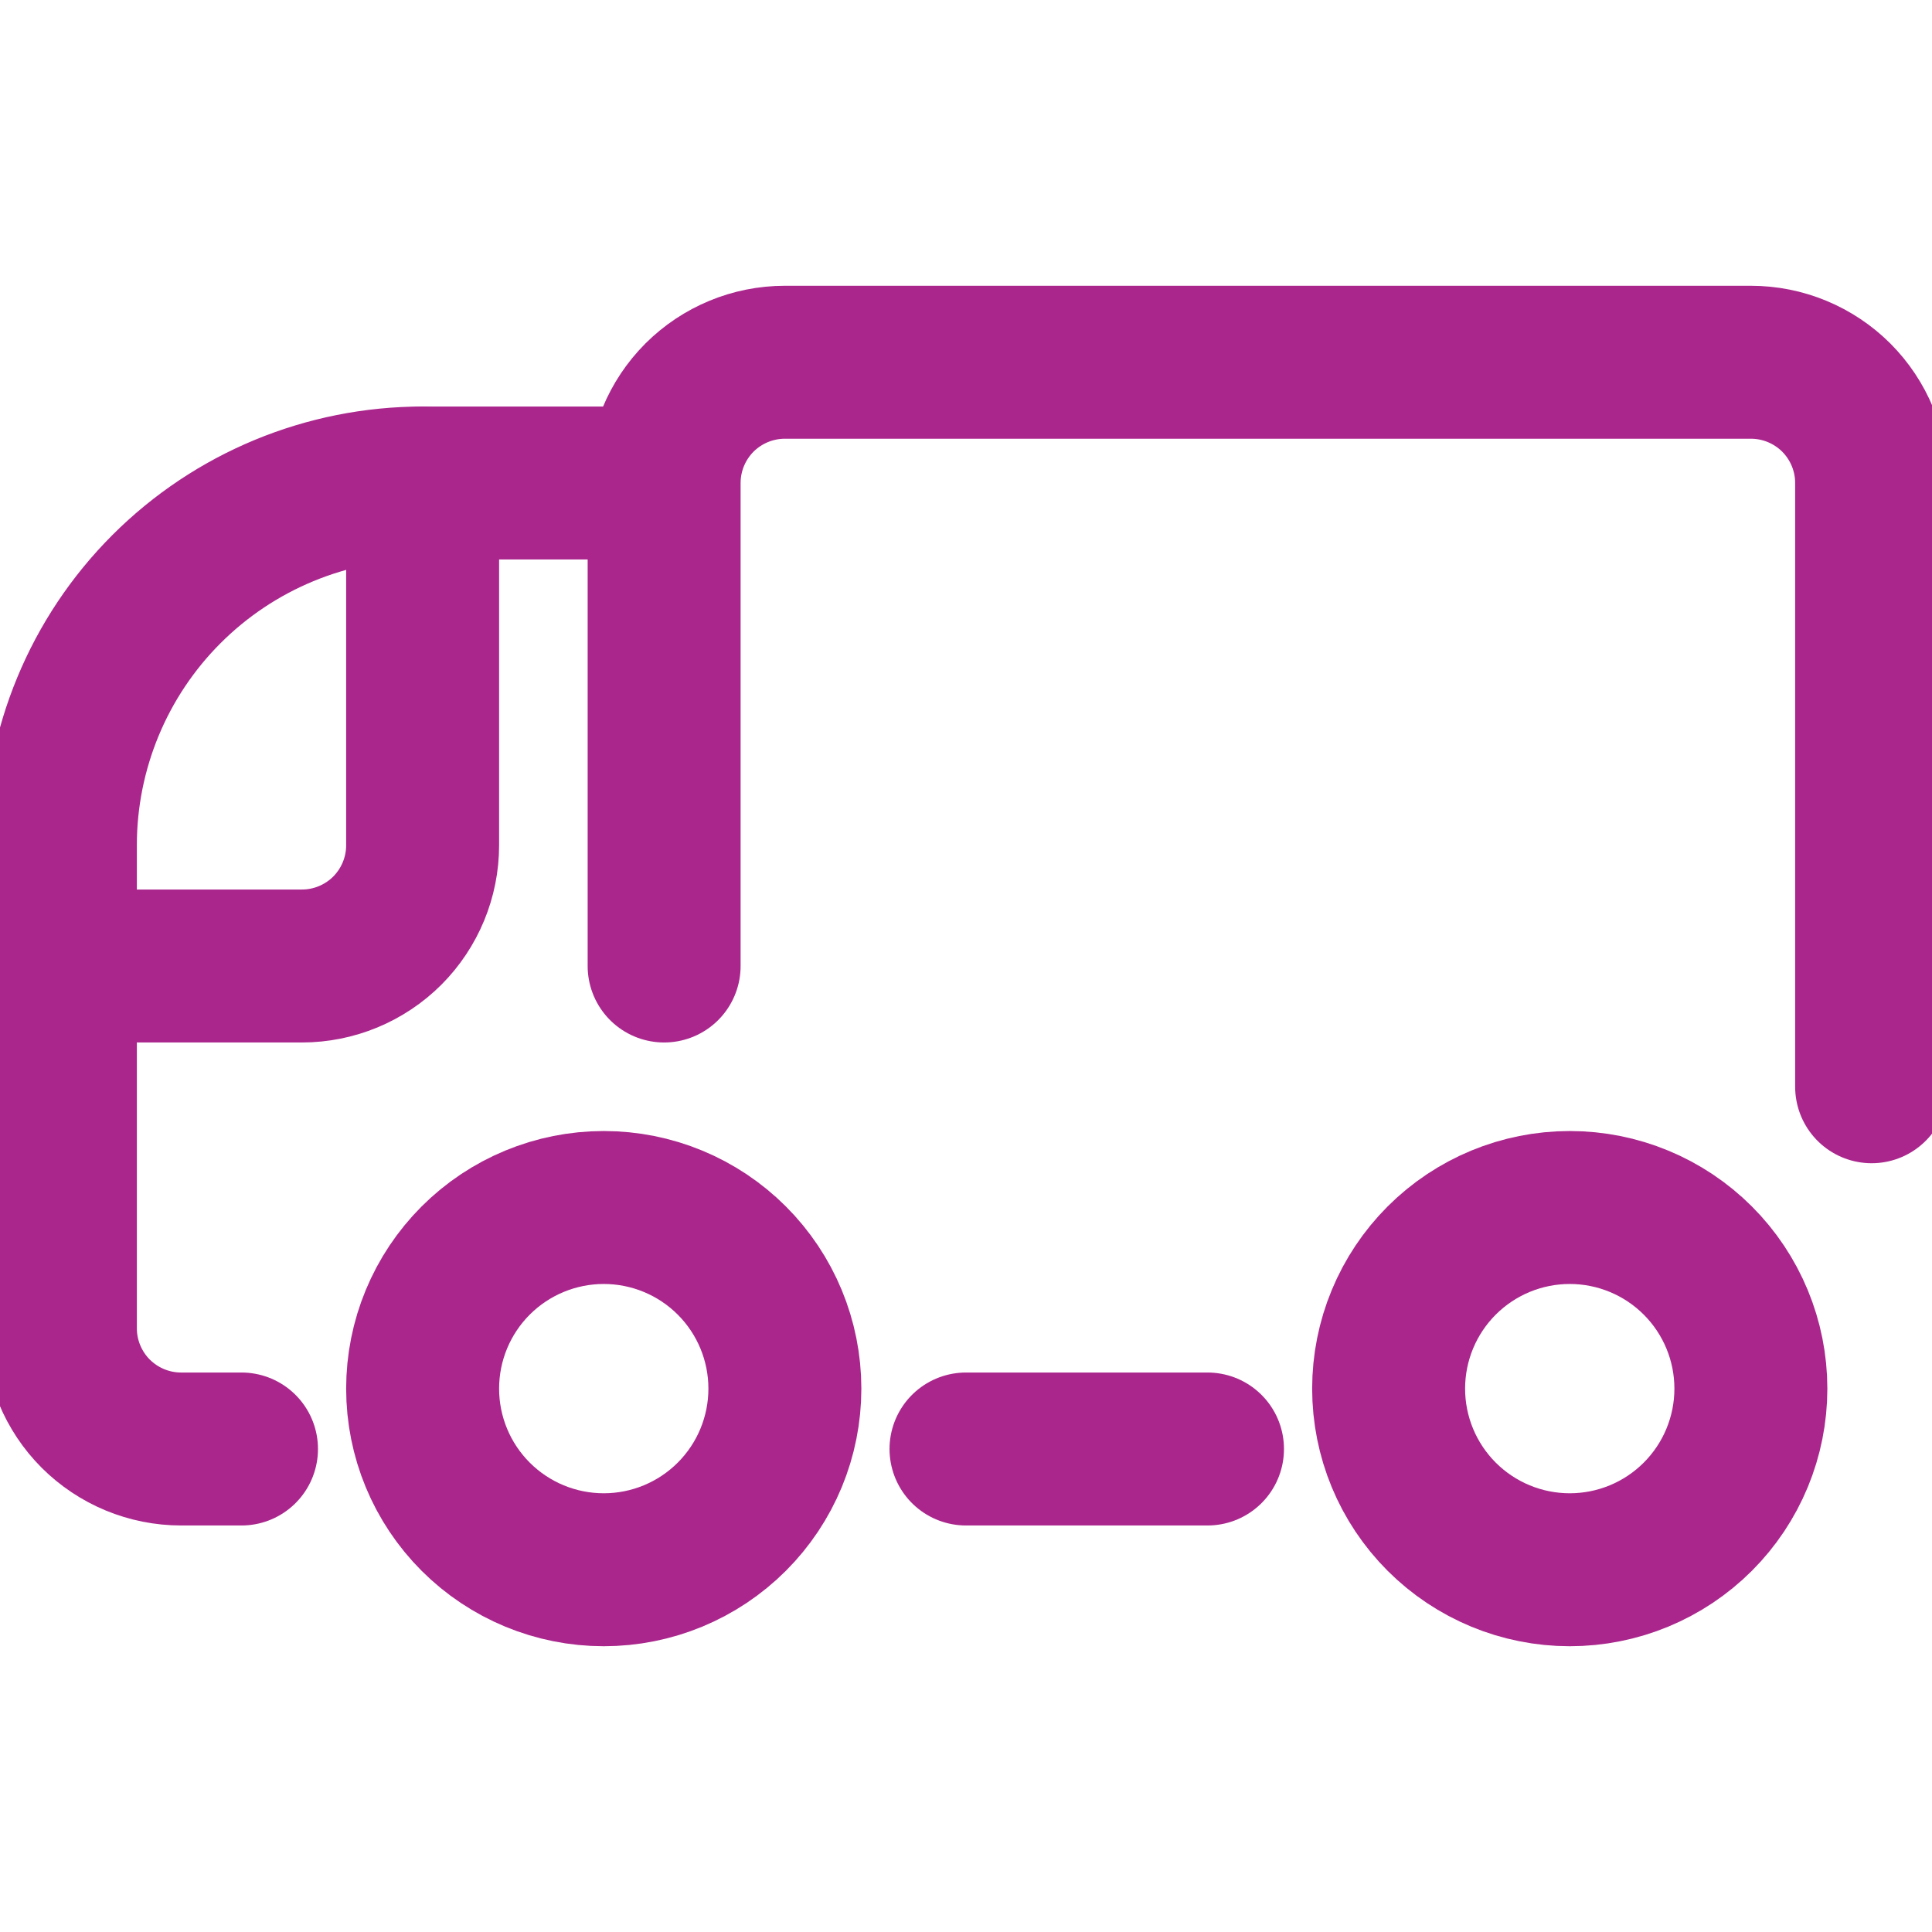 <svg xmlns="http://www.w3.org/2000/svg" fill="none" viewBox="0 0 24 24" height="24" width="24">
<g clip-path="url(#clip0_306_9)">
<path stroke-linejoin="round" stroke-linecap="round" stroke-width="1.9" stroke="#AA268C" d="M23.25 13.5V6C23.25 5.602 23.092 5.221 22.811 4.939C22.529 4.658 22.148 4.5 21.75 4.5H9.75C9.352 4.5 8.971 4.658 8.689 4.939C8.408 5.221 8.25 5.602 8.25 6M8.25 6V12M8.25 6H5.25C4.057 6 2.912 6.474 2.068 7.318C1.224 8.162 0.75 9.307 0.75 10.5V16.5C0.75 16.898 0.908 17.279 1.189 17.561C1.471 17.842 1.852 18 2.25 18H3"></path>
<path stroke-linejoin="round" stroke-linecap="round" stroke-width="1.9" stroke="#AA268C" d="M0.75 12H3.75C4.148 12 4.529 11.842 4.811 11.561C5.092 11.279 5.25 10.898 5.25 10.5V6"></path>
<path stroke-linejoin="round" stroke-linecap="round" stroke-width="1.9" stroke="#AA268C" d="M7.5 19.5C8.097 19.5 8.669 19.263 9.091 18.841C9.513 18.419 9.75 17.847 9.75 17.25C9.75 16.653 9.513 16.081 9.091 15.659C8.669 15.237 8.097 15 7.5 15C6.903 15 6.331 15.237 5.909 15.659C5.487 16.081 5.25 16.653 5.25 17.25C5.25 17.847 5.487 18.419 5.909 18.841C6.331 19.263 6.903 19.5 7.5 19.5ZM19.5 19.5C20.097 19.5 20.669 19.263 21.091 18.841C21.513 18.419 21.75 17.847 21.75 17.25C21.75 16.653 21.513 16.081 21.091 15.659C20.669 15.237 20.097 15 19.5 15C18.903 15 18.331 15.237 17.909 15.659C17.487 16.081 17.25 16.653 17.25 17.25C17.25 17.847 17.487 18.419 17.909 18.841C18.331 19.263 18.903 19.5 19.5 19.5Z"></path>
<path stroke-linejoin="round" stroke-linecap="round" stroke-width="1.9" stroke="#AA268C" d="M12 18H15"></path>
</g>
<defs>
<clipPath id="clip0_306_9">
<rect fill="white" height="24" width="24"></rect>
</clipPath>
</defs>
</svg>
